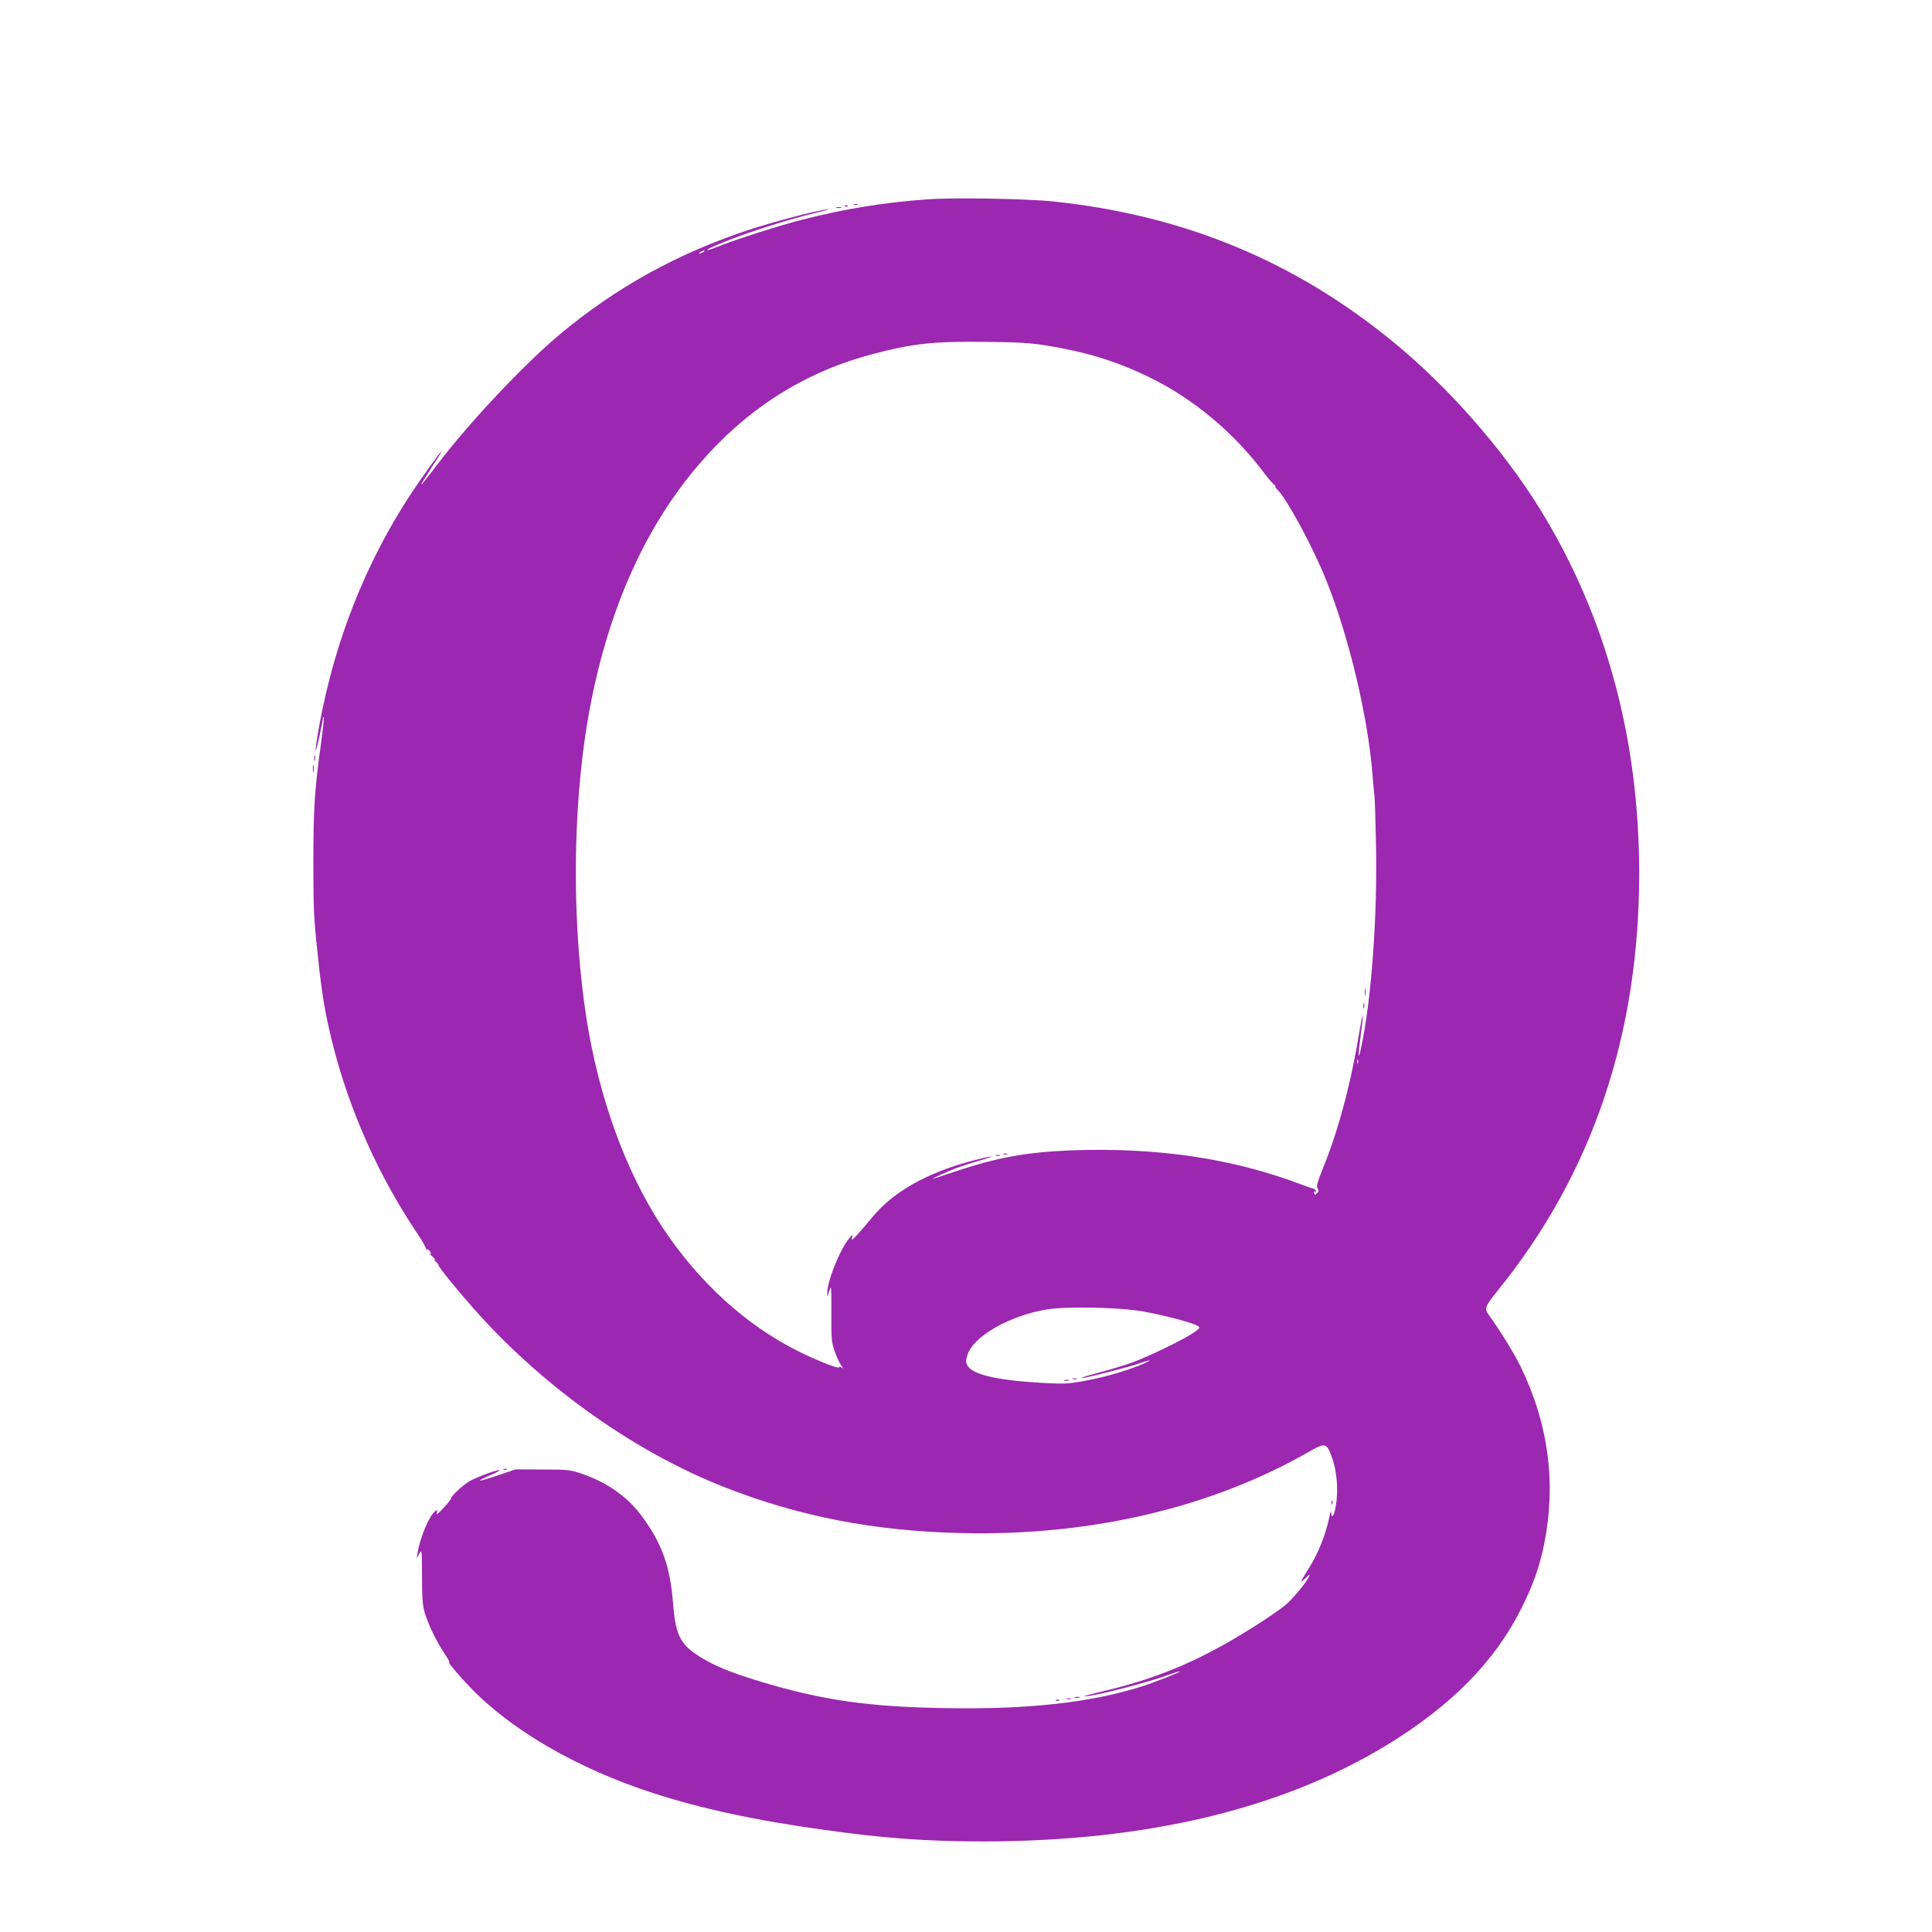 <?xml version="1.0" standalone="no"?>
<!DOCTYPE svg PUBLIC "-//W3C//DTD SVG 20010904//EN"
 "http://www.w3.org/TR/2001/REC-SVG-20010904/DTD/svg10.dtd">
<svg version="1.0" xmlns="http://www.w3.org/2000/svg"
 width="1280pt" height="1280pt" viewBox="0 0 1280 1280"
 preserveAspectRatio="xMidYMid meet">
<g transform="translate(0,1280) scale(0.1,-0.1)"
fill="#9c27b0" stroke="none">
<path d="M6140 11479 c-284 -20 -550 -64 -828 -135 -142 -36 -430 -128 -551
-176 -104 -41 -100 -28 5 16 182 76 443 159 674 215 47 11 65 18 40 14 -82
-10 -362 -84 -525 -138 -469 -156 -870 -377 -1242 -687 -236 -196 -606 -589
-815 -865 -56 -73 -103 -133 -105 -133 -5 0 -2 5 73 123 35 53 62 97 60 97 -8
0 -135 -178 -209 -290 -296 -453 -500 -970 -601 -1524 -32 -174 -33 -228 -1
-81 13 61 24 116 24 124 1 8 3 12 6 9 3 -2 -6 -83 -19 -179 -42 -304 -50 -428
-50 -784 0 -300 3 -371 28 -600 29 -281 49 -396 101 -605 110 -436 303 -869
555 -1245 38 -56 66 -106 62 -110 -4 -5 -2 -6 3 -2 6 3 17 -3 24 -15 10 -16
10 -19 -1 -13 -7 3 1 -6 17 -20 17 -15 23 -24 15 -20 -8 3 -5 -2 7 -13 12 -11
20 -21 18 -23 -6 -7 144 -190 270 -330 451 -497 1044 -914 1625 -1142 494
-194 989 -290 1565 -304 860 -21 1663 168 2315 543 100 57 110 54 145 -43 33
-93 43 -218 25 -321 -11 -67 -29 -89 -31 -39 0 12 -7 -7 -14 -43 -21 -105 -73
-234 -131 -326 -30 -47 -54 -89 -54 -92 0 -3 14 7 31 24 30 28 31 28 19 4 -23
-45 -110 -148 -158 -187 -26 -22 -97 -71 -157 -110 -384 -248 -675 -373 -1085
-467 -58 -14 -96 -25 -85 -25 57 -2 428 94 564 145 35 13 66 22 68 20 5 -4
-173 -74 -252 -99 -337 -107 -754 -153 -1287 -144 -525 8 -828 52 -1243 177
-199 60 -315 109 -410 171 -120 78 -150 142 -166 347 -19 248 -77 407 -216
589 -92 121 -225 213 -388 269 -75 26 -91 28 -260 28 l-180 1 -124 -42 c-132
-45 -149 -42 -35 7 38 16 61 30 52 30 -27 0 -175 -56 -210 -81 -45 -31 -108
-91 -108 -104 0 -5 -23 -35 -51 -65 -39 -42 -49 -50 -45 -32 4 23 4 23 -15 6
-40 -36 -96 -173 -113 -274 l-5 -35 17 32 c17 31 17 28 18 -150 0 -146 4 -194
18 -242 25 -81 75 -186 129 -267 25 -38 40 -65 34 -61 -22 14 58 -83 138 -166
276 -287 713 -539 1213 -701 314 -102 684 -182 1137 -244 392 -55 678 -76
1045 -76 1080 0 1981 214 2677 638 427 260 717 554 893 907 77 153 120 275
150 423 81 404 30 796 -155 1177 -44 90 -129 228 -209 340 -34 47 -30 57 62
171 622 772 932 1688 932 2759 0 896 -223 1712 -662 2420 -242 389 -596 793
-958 1092 -657 541 -1393 847 -2260 938 -175 19 -667 27 -840 14z m-1480 -349
c-8 -5 -19 -10 -25 -10 -5 0 -3 5 5 10 8 5 20 10 25 10 6 0 3 -5 -5 -10z
m2273 -619 c264 -43 456 -102 673 -206 297 -143 569 -370 774 -645 18 -25 45
-56 59 -69 14 -13 19 -20 11 -15 -8 4 -1 -6 15 -22 64 -65 230 -373 318 -589
153 -376 284 -927 312 -1320 4 -49 9 -101 11 -115 2 -14 7 -155 10 -315 11
-486 -30 -1042 -100 -1365 -19 -85 -19 -42 -1 90 20 146 17 178 -5 45 -58
-356 -140 -668 -247 -930 -36 -88 -42 -114 -34 -128 9 -14 8 -21 -3 -32 -12
-13 -15 -12 -20 1 -4 9 -2 13 5 8 7 -4 10 -1 7 6 -2 7 -11 14 -19 16 -7 1 -43
13 -79 27 -454 172 -947 245 -1510 226 -305 -11 -505 -47 -789 -143 -74 -25
-137 -46 -140 -45 -8 0 94 47 159 72 30 11 98 33 150 48 127 37 94 36 -47 -1
-301 -79 -526 -206 -665 -376 -31 -38 -75 -89 -98 -114 -35 -38 -40 -41 -35
-20 6 24 5 24 -19 -5 -61 -71 -148 -289 -145 -364 1 -24 1 -24 10 7 5 17 11
32 14 32 2 0 4 -80 3 -177 -1 -159 1 -185 21 -243 12 -36 32 -78 43 -95 15
-21 17 -26 5 -16 -10 7 -17 9 -17 3 0 -14 -132 37 -266 103 -350 173 -666 461
-906 825 -243 369 -421 860 -503 1386 -88 567 -93 1250 -14 1824 94 679 315
1261 648 1704 337 448 759 739 1263 870 268 71 409 86 758 81 209 -2 292 -8
393 -24z m2064 -4753 c-3 -8 -6 -5 -6 6 -1 11 2 17 5 13 3 -3 4 -12 1 -19z
m-1422 -1647 c137 -24 335 -77 361 -96 16 -11 14 -15 -23 -41 -58 -42 -292
-157 -407 -199 -54 -20 -157 -51 -230 -70 -72 -19 -121 -34 -109 -35 28 0 307
71 387 99 89 31 79 18 -12 -18 -116 -44 -240 -79 -369 -102 -103 -18 -129 -19
-285 -10 -284 17 -445 55 -477 112 -13 23 -13 33 -2 70 36 124 280 264 529
304 131 21 480 14 637 -14z"/>
<path d="M9043 6225 c0 -22 2 -30 4 -17 2 12 2 30 0 40 -3 9 -5 -1 -4 -23z"/>
<path d="M9032 6135 c0 -16 2 -22 5 -12 2 9 2 23 0 30 -3 6 -5 -1 -5 -18z"/>
<path d="M6648 5153 c6 -2 18 -2 25 0 6 3 1 5 -13 5 -14 0 -19 -2 -12 -5z"/>
<path d="M6598 5143 c6 -2 18 -2 25 0 6 3 1 5 -13 5 -14 0 -19 -2 -12 -5z"/>
<path d="M7108 3663 c6 -2 18 -2 25 0 6 3 1 5 -13 5 -14 0 -19 -2 -12 -5z"/>
<path d="M7053 3653 c9 -2 23 -2 30 0 6 3 -1 5 -18 5 -16 0 -22 -2 -12 -5z"/>
<path d="M5658 11443 c6 -2 18 -2 25 0 6 3 1 5 -13 5 -14 0 -19 -2 -12 -5z"/>
<path d="M5598 11433 c7 -3 16 -2 19 1 4 3 -2 6 -13 5 -11 0 -14 -3 -6 -6z"/>
<path d="M5543 11423 c9 -2 23 -2 30 0 6 3 -1 5 -18 5 -16 0 -22 -2 -12 -5z"/>
<path d="M2082 7775 c0 -16 2 -22 5 -12 2 9 2 23 0 30 -3 6 -5 -1 -5 -18z"/>
<path d="M2073 7705 c0 -22 2 -30 4 -17 2 12 2 30 0 40 -3 9 -5 -1 -4 -23z"/>
<path d="M3338 3063 c7 -3 16 -2 19 1 4 3 -2 6 -13 5 -11 0 -14 -3 -6 -6z"/>
<path d="M8821 2844 c0 -11 3 -14 6 -6 3 7 2 16 -1 19 -3 4 -6 -2 -5 -13z"/>
<path d="M7123 1553 c9 -2 23 -2 30 0 6 3 -1 5 -18 5 -16 0 -22 -2 -12 -5z"/>
<path d="M7068 1543 c6 -2 18 -2 25 0 6 3 1 5 -13 5 -14 0 -19 -2 -12 -5z"/>
<path d="M6998 1533 c7 -3 16 -2 19 1 4 3 -2 6 -13 5 -11 0 -14 -3 -6 -6z"/>
</g>
</svg>
